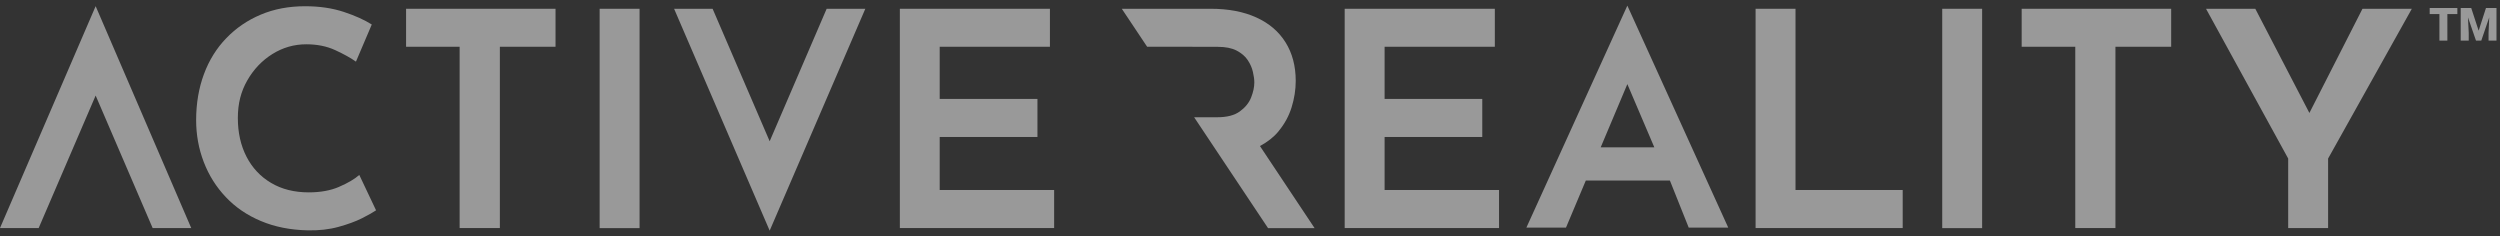 <svg width="1312" height="124" viewBox="0 0 1312 124" fill="none" xmlns="http://www.w3.org/2000/svg">
<rect x="0" y="0" width="1312" height="124" fill="#333333" stroke="none"/>
<g opacity="0.5">
<path d="M0 119.679H20.292L50.199 50.142L80.105 119.679H100.357L50.199 3.234L0 119.679Z" fill="white"/>
<path d="M177.966 98.056C173.506 99.989 168.147 100.956 162.01 100.956C154.442 100.956 147.855 99.305 142.291 96.003C136.686 92.701 132.39 88.111 129.363 82.233C126.335 76.354 124.821 69.59 124.821 61.94C124.821 54.289 126.458 48.008 129.772 42.21C133.086 36.412 137.463 31.782 142.945 28.359C148.427 24.937 154.36 23.245 160.742 23.245C166.388 23.245 171.461 24.252 175.92 26.306C180.38 28.359 184.021 30.372 186.803 32.345L195.108 12.857C191.262 10.441 186.394 8.227 180.421 6.254C174.447 4.281 167.697 3.274 160.128 3.274C151.619 3.274 143.845 4.724 136.89 7.663C129.894 10.602 123.88 14.71 118.766 20.024C113.652 25.299 109.725 31.62 107.025 38.908C104.325 46.196 102.934 54.249 102.934 63.027C102.934 70.798 104.284 78.126 106.943 85.051C109.602 91.977 113.448 98.097 118.521 103.452C123.594 108.807 129.731 112.995 136.972 116.014C144.214 119.075 152.396 120.685 161.56 120.886C167.411 121.007 172.77 120.403 177.598 119.075C182.425 117.746 186.557 116.256 189.994 114.525C193.39 112.793 195.844 111.424 197.358 110.377L188.562 91.816C186.025 94.03 182.507 96.084 178.007 98.016L177.966 98.056Z" fill="white"/>
<path d="M213.109 24.534H241.216V119.679H262.326V24.534H291.537V4.604H213.109V24.534Z" fill="white"/>
<path d="M335.64 4.604H314.693V119.719H335.64V4.604Z" fill="white"/>
<path d="M493.151 71.885H544.454V51.914H493.151V24.534H551V4.604H472.245V119.679H553.21V99.708H493.151V71.885Z" fill="white"/>
<path d="M403.923 74.14L373.975 4.604H353.765L403.923 121.048L454.121 4.604H433.829L403.923 74.14Z" fill="white"/>
<path d="M1275.1 7.382H1280.21V21.313H1284.38V7.382H1289.62V4.201H1275.1V7.382Z" fill="white"/>
<path d="M1304.64 4.201L1300.79 16.119L1296.9 4.201H1291.38V21.313H1295.59V17.327L1295.19 9.113L1299.4 21.313H1302.18L1306.35 9.113L1305.99 17.327V21.313H1310.16V4.201H1304.64Z" fill="white"/>
<path d="M726.634 71.885H777.897V51.914H726.634V24.534H784.484V4.604H705.688V119.679H786.693V99.708H726.634V71.885Z" fill="white"/>
<path d="M801.053 119.437H821.836L832.228 94.755H876.371L886.231 119.437H906.973L854.034 2.952L801.053 119.437ZM840.042 77.32L854.034 44.142L868.189 77.32H840.042Z" fill="white"/>
<path d="M942.281 4.604H921.334V119.679H998.535V99.708H942.281V4.604Z" fill="white"/>
<path d="M1040.22 4.604H1019.28V119.719H1040.22V4.604Z" fill="white"/>
<path d="M1060.97 24.534H1089.11V119.679H1110.18V24.534H1139.43V4.604H1060.97V24.534Z" fill="white"/>
<path d="M1211.97 59.282L1183.58 4.604H1157.72L1200.84 83.199V119.679H1221.79V83.199L1265.73 4.604H1239.83L1211.97 59.282Z" fill="white"/>
<path d="M670.953 68.906C674.104 65.121 676.395 60.933 677.827 56.343C679.258 51.713 679.995 47.123 679.995 42.492C679.995 34.641 678.195 27.876 674.635 22.199C671.076 16.522 665.962 12.173 659.294 9.153C652.625 6.134 644.688 4.604 635.401 4.604H588.721L602.017 24.534H622.146L639.083 24.575C643.133 24.575 646.447 25.219 648.984 26.548C651.52 27.876 653.484 29.527 654.834 31.581C656.184 33.634 657.084 35.688 657.534 37.781C658.025 39.875 658.271 41.727 658.271 43.297C658.271 45.713 657.698 48.331 656.593 51.149C655.489 53.968 653.484 56.424 650.661 58.477C647.838 60.531 643.87 61.537 638.756 61.537H626.687L665.471 119.719H689.896L661.216 76.636C665.144 74.543 668.417 72.006 670.953 68.946V68.906Z" fill="white"/>
</g>
</svg>
